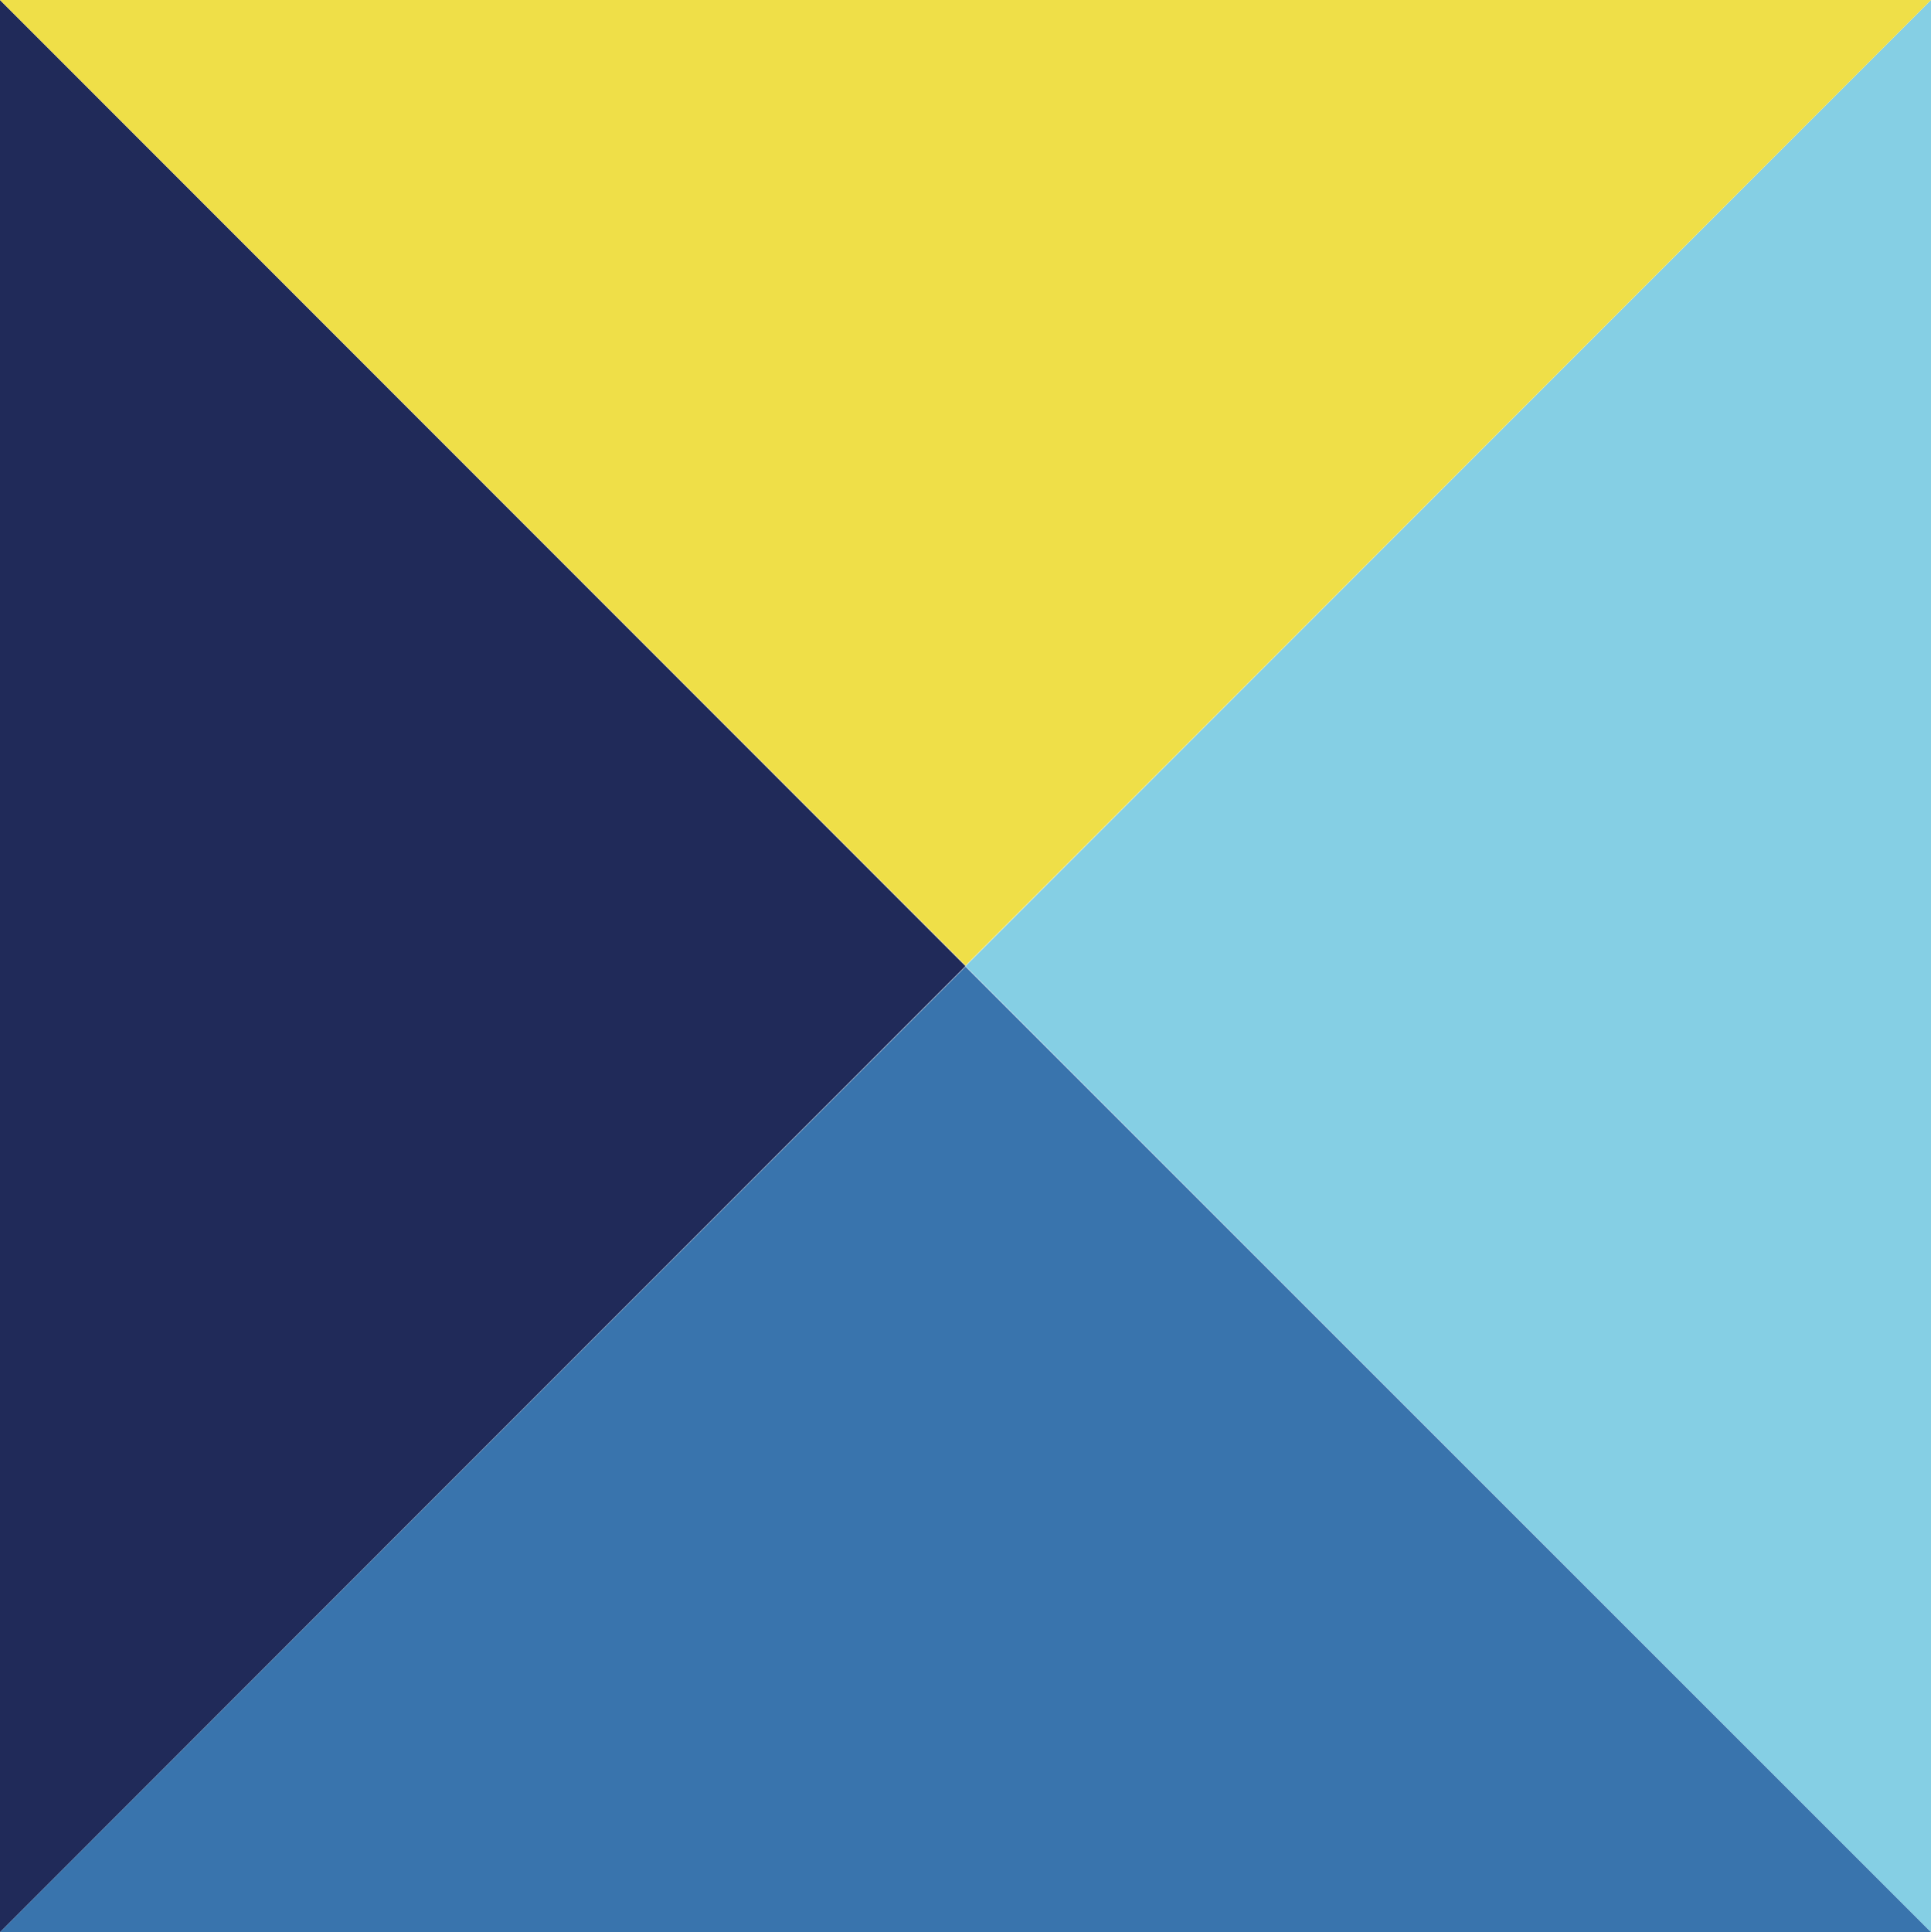 <svg xmlns="http://www.w3.org/2000/svg" viewBox="0 0 600 600.32"><path d="M0,600.32V0L300,300.16Z" fill="#202a59"/><path d="M600,600.32,300,300.16,600,0" fill="#85cfe4"/><path d="M0,0H600L300,300Z" fill="#efdf48"/><path d="M0,600.32l300-300,300,300" fill="#3974ad"/></svg>